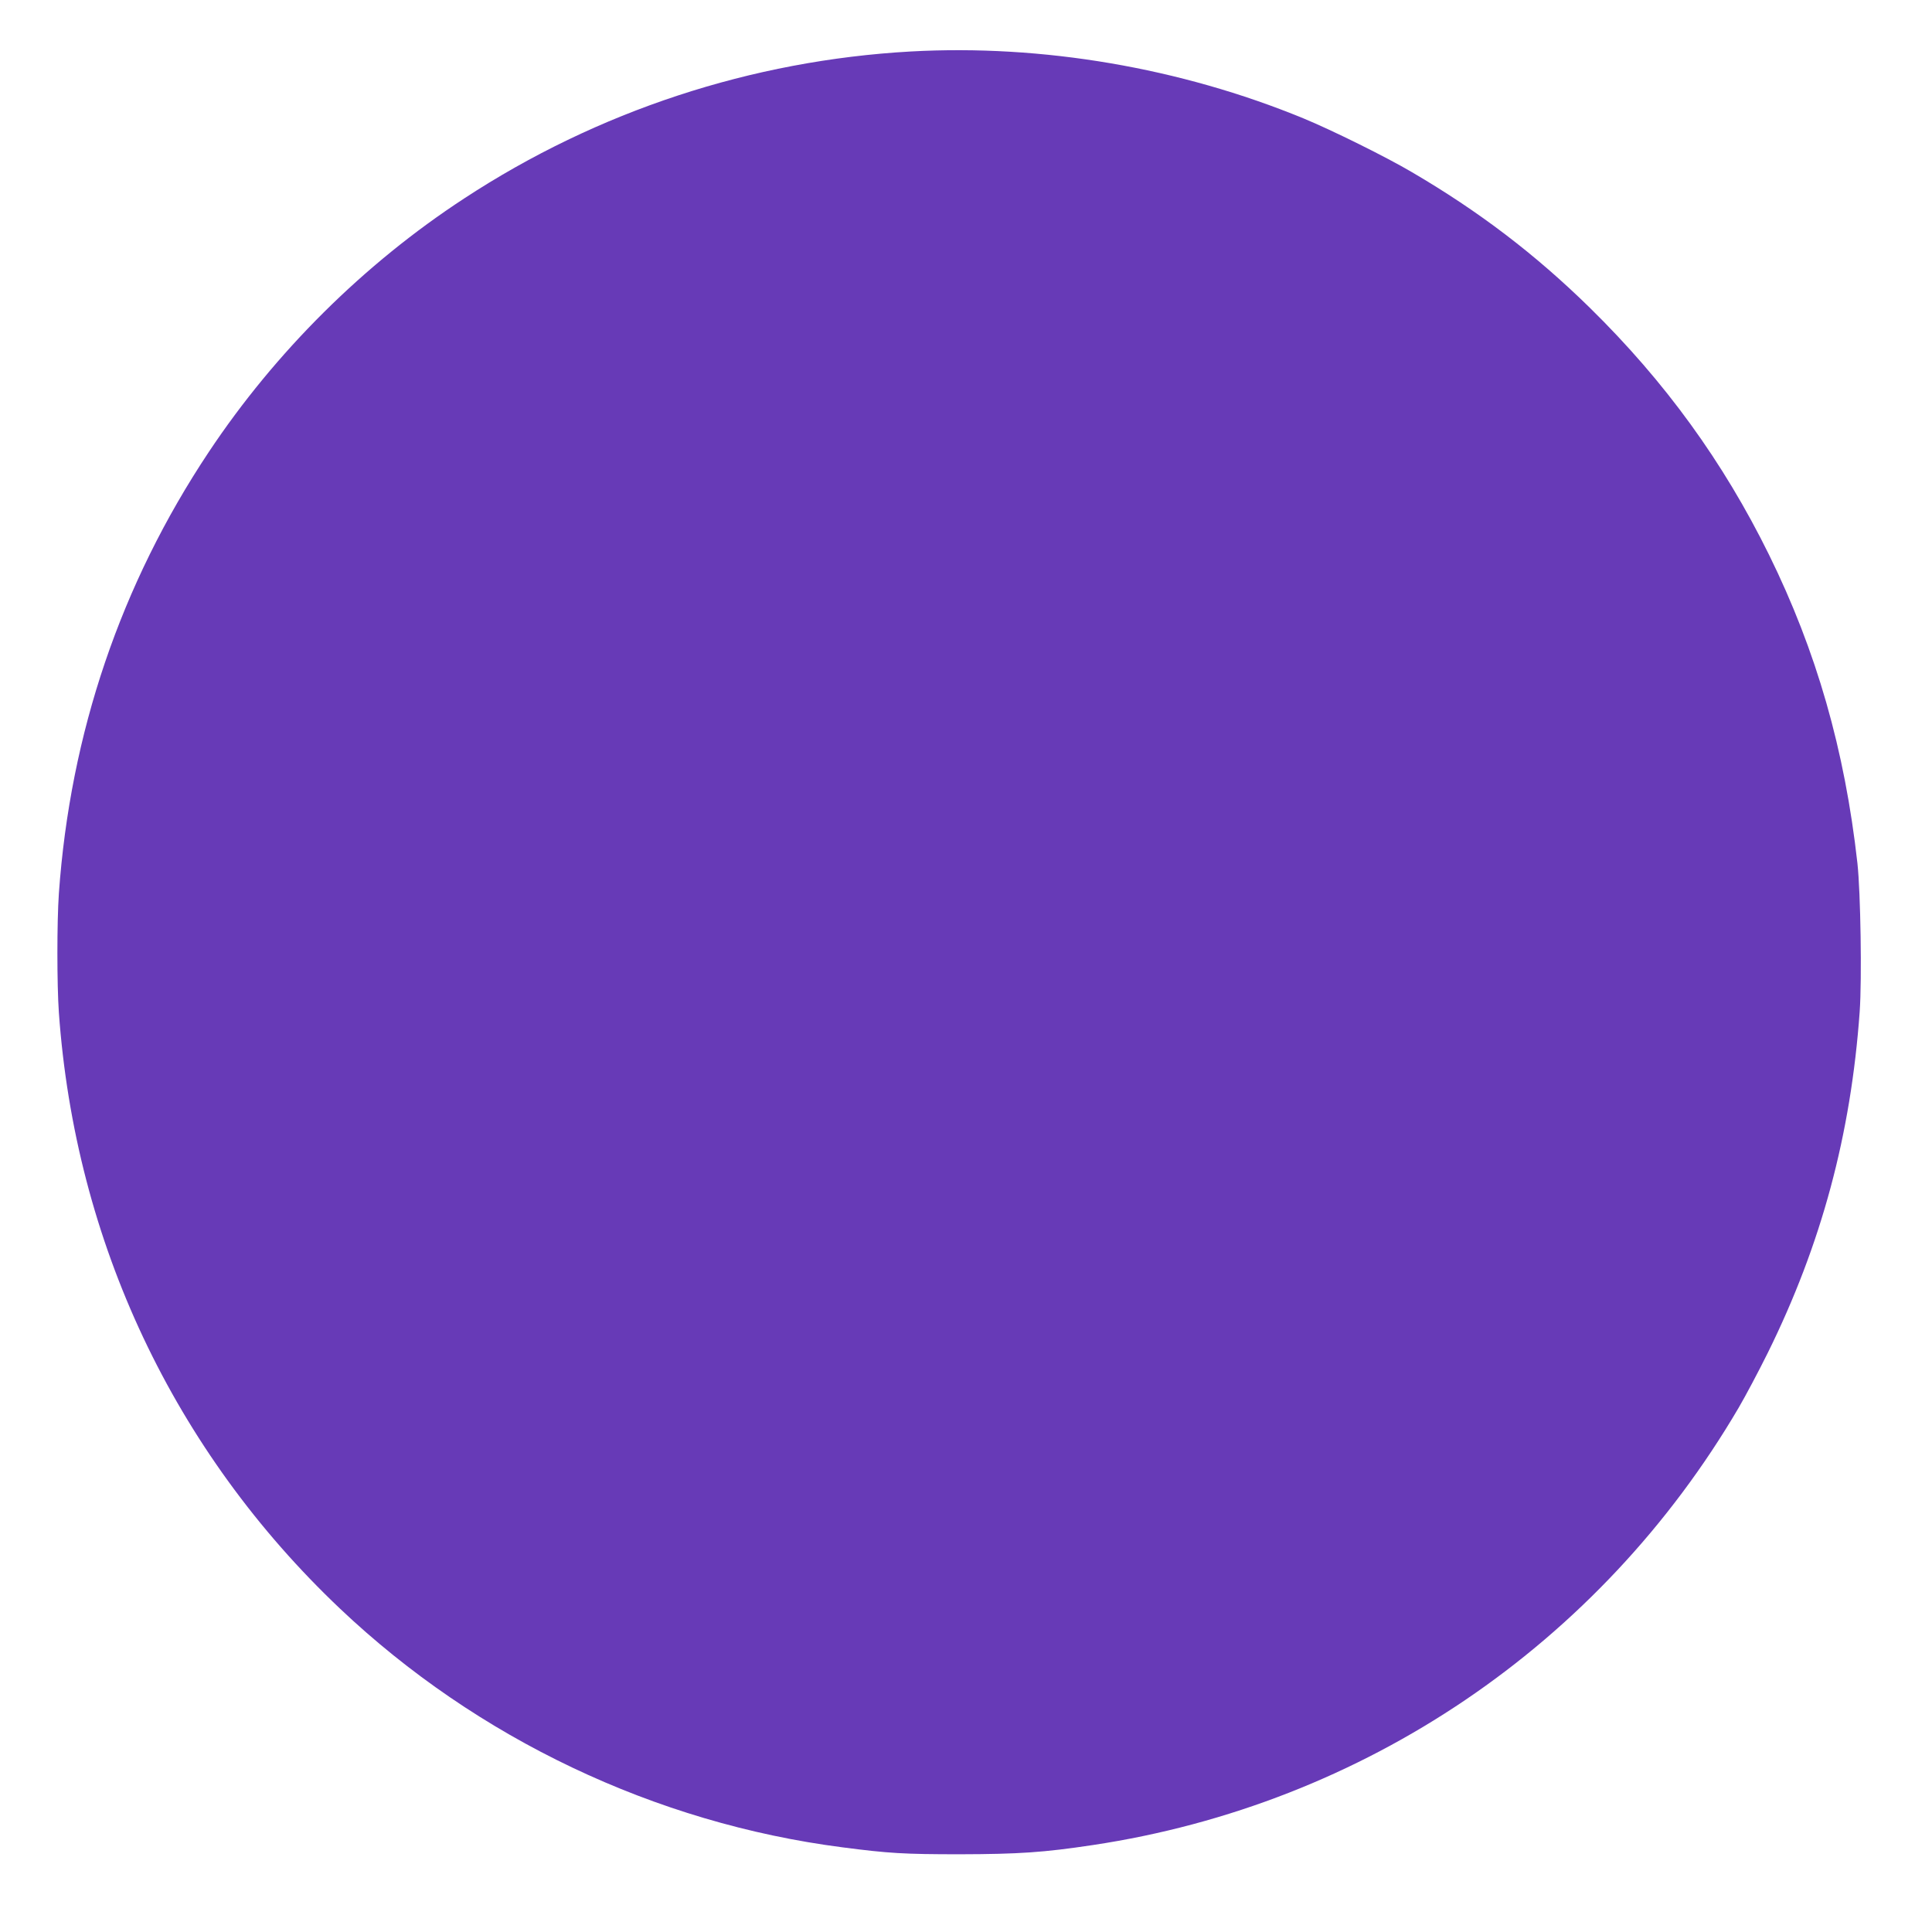 <?xml version="1.0" standalone="no"?>
<!DOCTYPE svg PUBLIC "-//W3C//DTD SVG 20010904//EN"
 "http://www.w3.org/TR/2001/REC-SVG-20010904/DTD/svg10.dtd">
<svg version="1.0" xmlns="http://www.w3.org/2000/svg"
 width="1280pt" height="1280pt" viewBox="0 0 1280 1280"
 preserveAspectRatio="xMidYMid meet">
<g transform="translate(0,1280) scale(0.1,-0.1)"
fill="#673ab7" stroke="none">
<path d="M6035 12459 c-1055 -59 -2077 -395 -2960 -974 -664 -434 -1251 -1017
-1692 -1680 -583 -876 -918 -1863 -993 -2925 -13 -188 -13 -602 0 -788 108
-1520 763 -2908 1863 -3950 908 -860 2088 -1421 3328 -1581 307 -40 410 -46
779 -46 391 1 554 12 880 61 1797 270 3359 1328 4280 2899 45 77 131 239 191
360 357 722 552 1449 610 2264 15 216 6 786 -15 981 -84 752 -271 1405 -586
2045 -303 615 -688 1146 -1186 1635 -362 355 -735 639 -1179 899 -171 101
-531 279 -720 357 -815 335 -1729 491 -2600 443z"/>
</g>
</svg>
